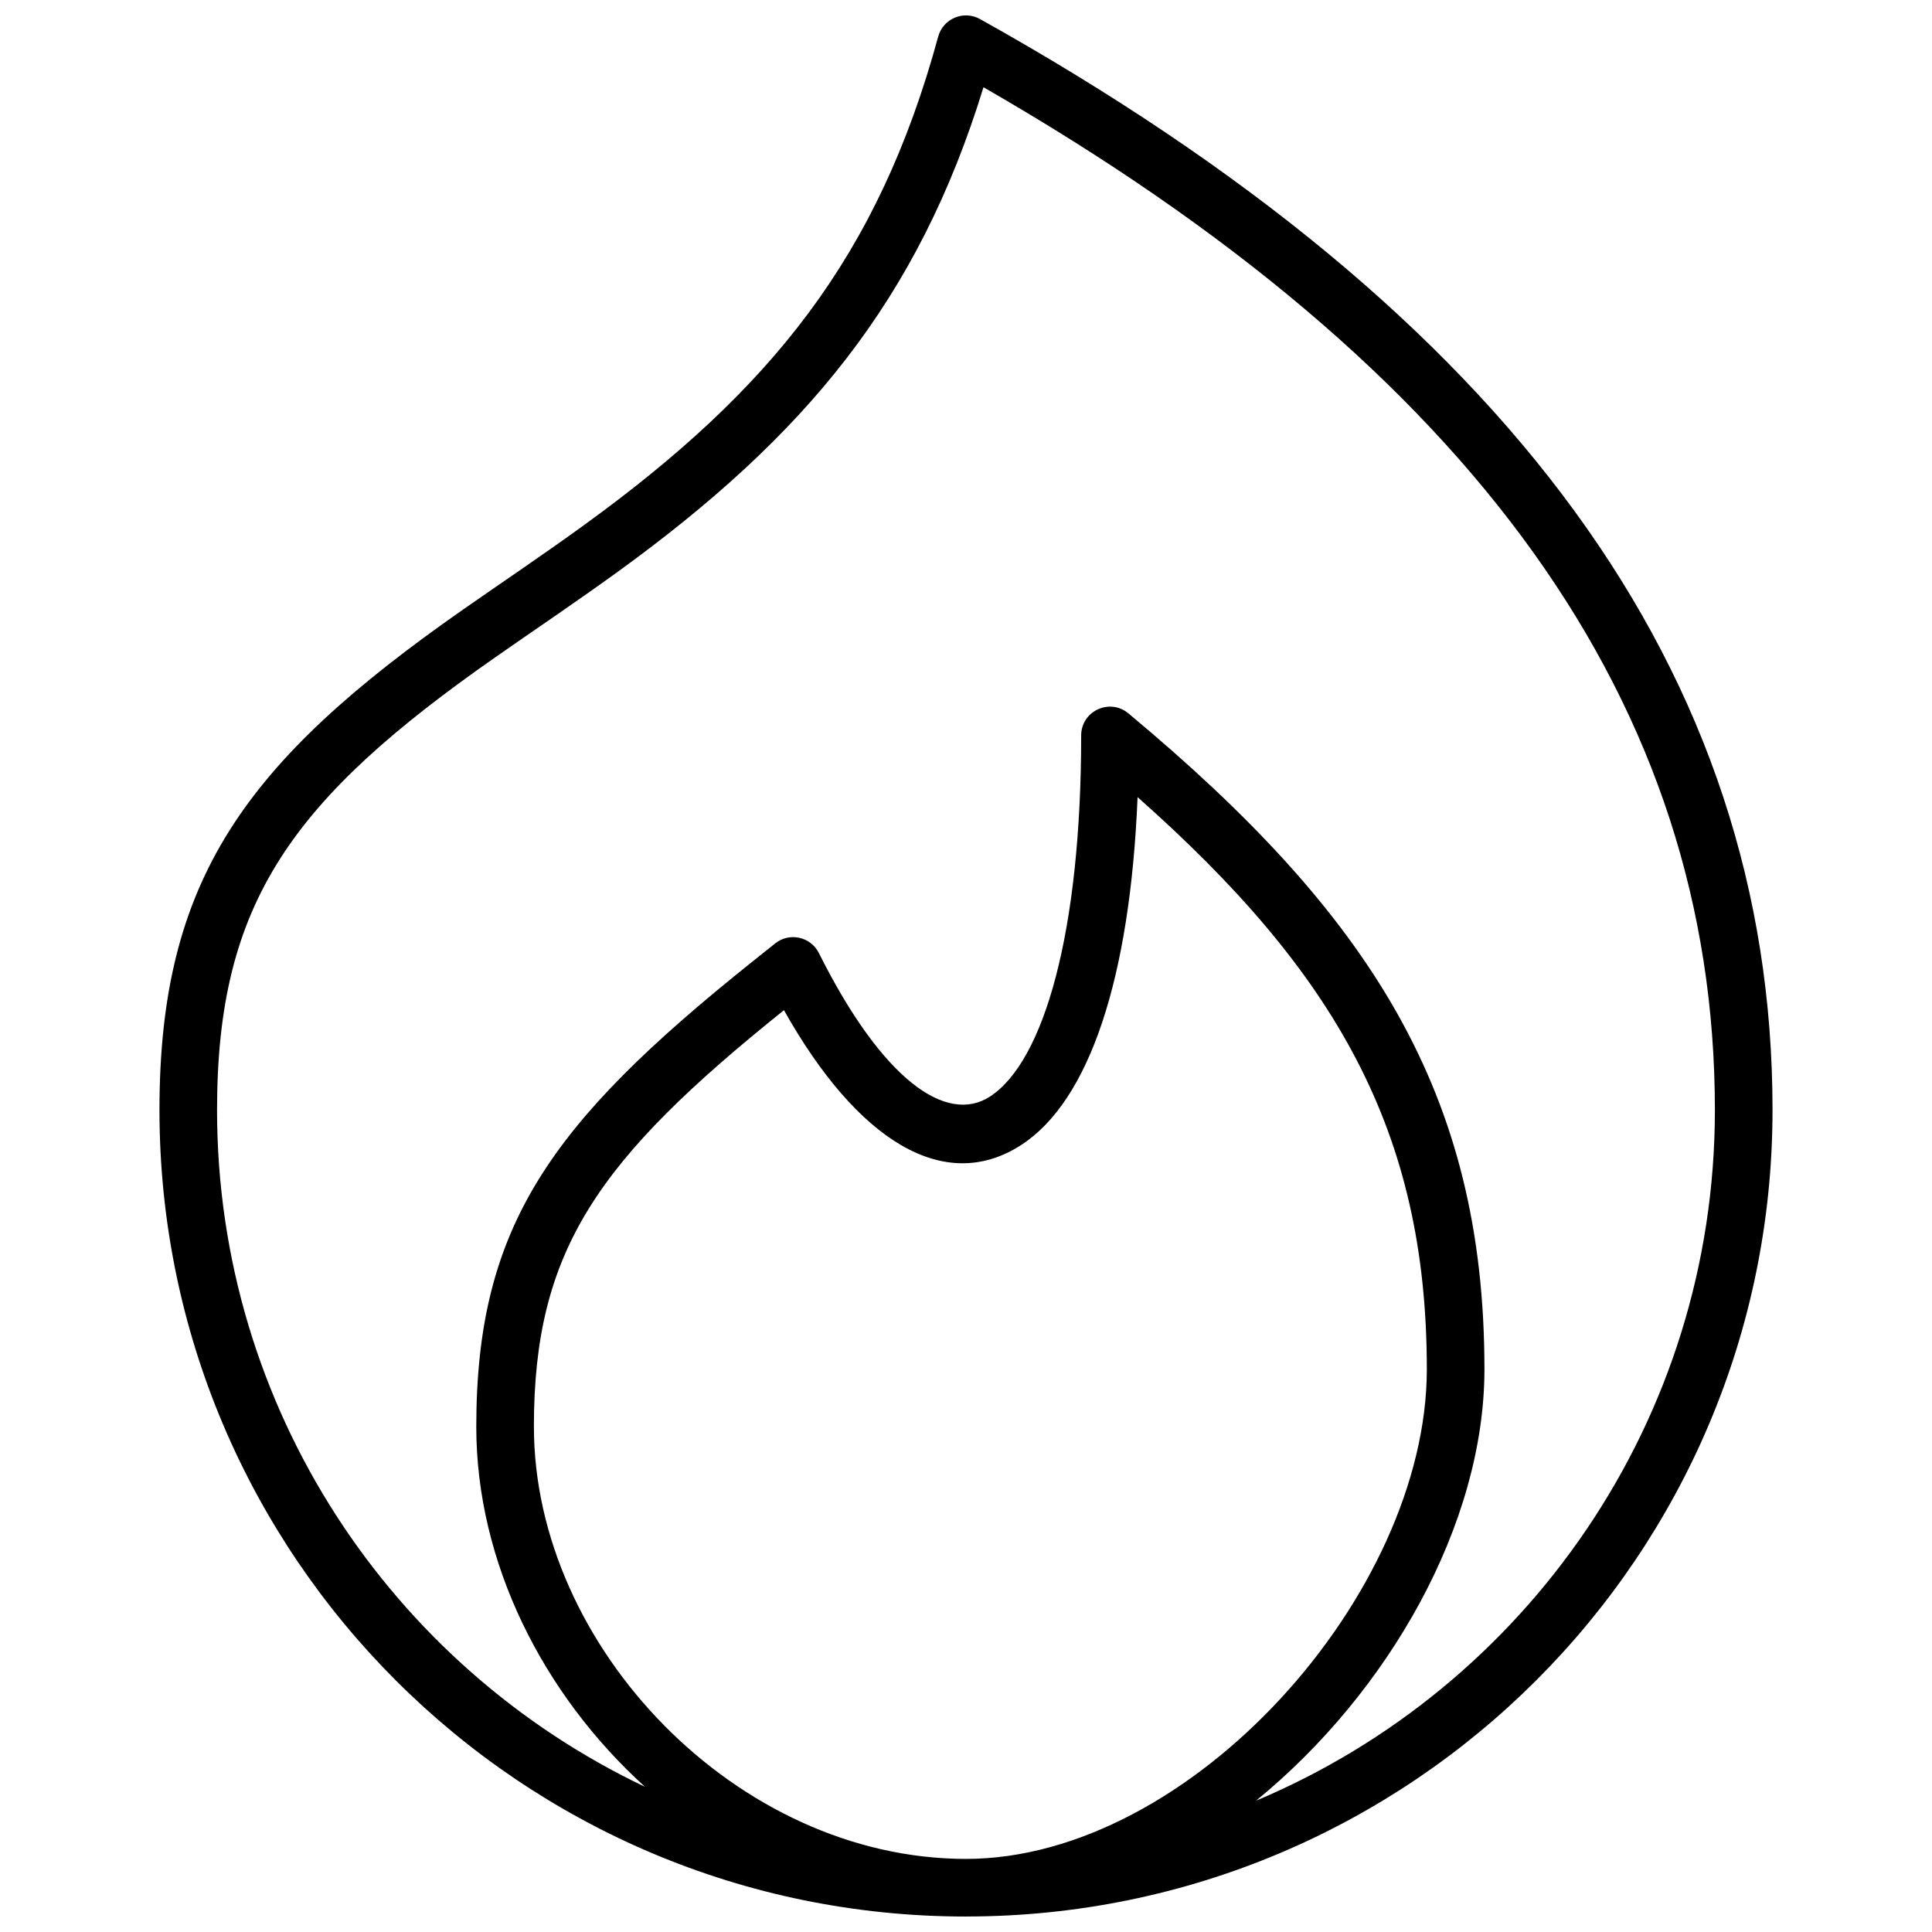 <?xml version="1.0" encoding="UTF-8"?>
<!-- Uploaded to: ICON Repo, www.iconrepo.com, Generator: ICON Repo Mixer Tools -->
<svg width="800px" height="800px" version="1.1" viewBox="144 144 512 512" xmlns="http://www.w3.org/2000/svg">
 <defs>
  <clipPath id="a">
   <path d="m186 148.09h428v503.81h-428z"/>
  </clipPath>
 </defs>
 <g clip-path="url(#a)">
  <path d="m400 651.9c-118.05 0-213.74-95.691-213.74-213.74 0-60.938 22.523-92.16 80.508-132.66 2.309-1.609 4.676-3.254 7.863-5.449-0.676 0.465 6.109-4.211 7.938-5.473 6.457-4.465 11.25-7.832 15.941-11.23 50.039-36.223 78.227-71.348 94.121-129.64 1.305-4.785 6.758-7.074 11.086-4.656 140.24 78.297 210.02 173.21 210.02 289.1 0 118.05-95.691 213.74-213.73 213.74zm76.914-30.719c71.414-30.051 121.55-100.68 121.55-183.02 0-107.39-63.645-196.19-193.83-271.04-17.391 56.582-47.254 92.457-97.176 128.59-4.801 3.477-9.672 6.902-16.215 11.422-1.836 1.27-8.633 5.953-7.949 5.481-3.164 2.184-5.512 3.809-7.789 5.398-54.309 37.934-73.984 65.199-73.984 120.14 0 79.176 46.359 147.52 113.41 179.37-27.094-24.551-44.711-59.477-44.711-95.402 0-53.062 19.531-80.395 73.059-123.19 0.805-0.645 4.965-3.969 6.141-4.906 3.793-3.039 9.422-1.801 11.594 2.547 16.785 33.566 33.766 45.512 45.324 38.035 14.34-9.281 24.184-43.621 24.184-95.691 0-6.473 7.551-10.008 12.52-5.863 64.199 53.496 94.352 100.67 94.352 173.8 0 41.051-25.324 85.578-60.488 114.32zm-191.42-99.051c0 58.312 53.867 114.5 114.5 114.5 59.531 0 122.13-70.066 122.13-129.77 0-63.016-24.082-105.05-76.656-151.61-1.957 47.918-12.75 80.477-30.836 92.18-20.371 13.18-43.434-1.094-62.875-35.723-49.418 39.656-66.27 63.562-66.27 110.42z"/>
 </g>
</svg>
